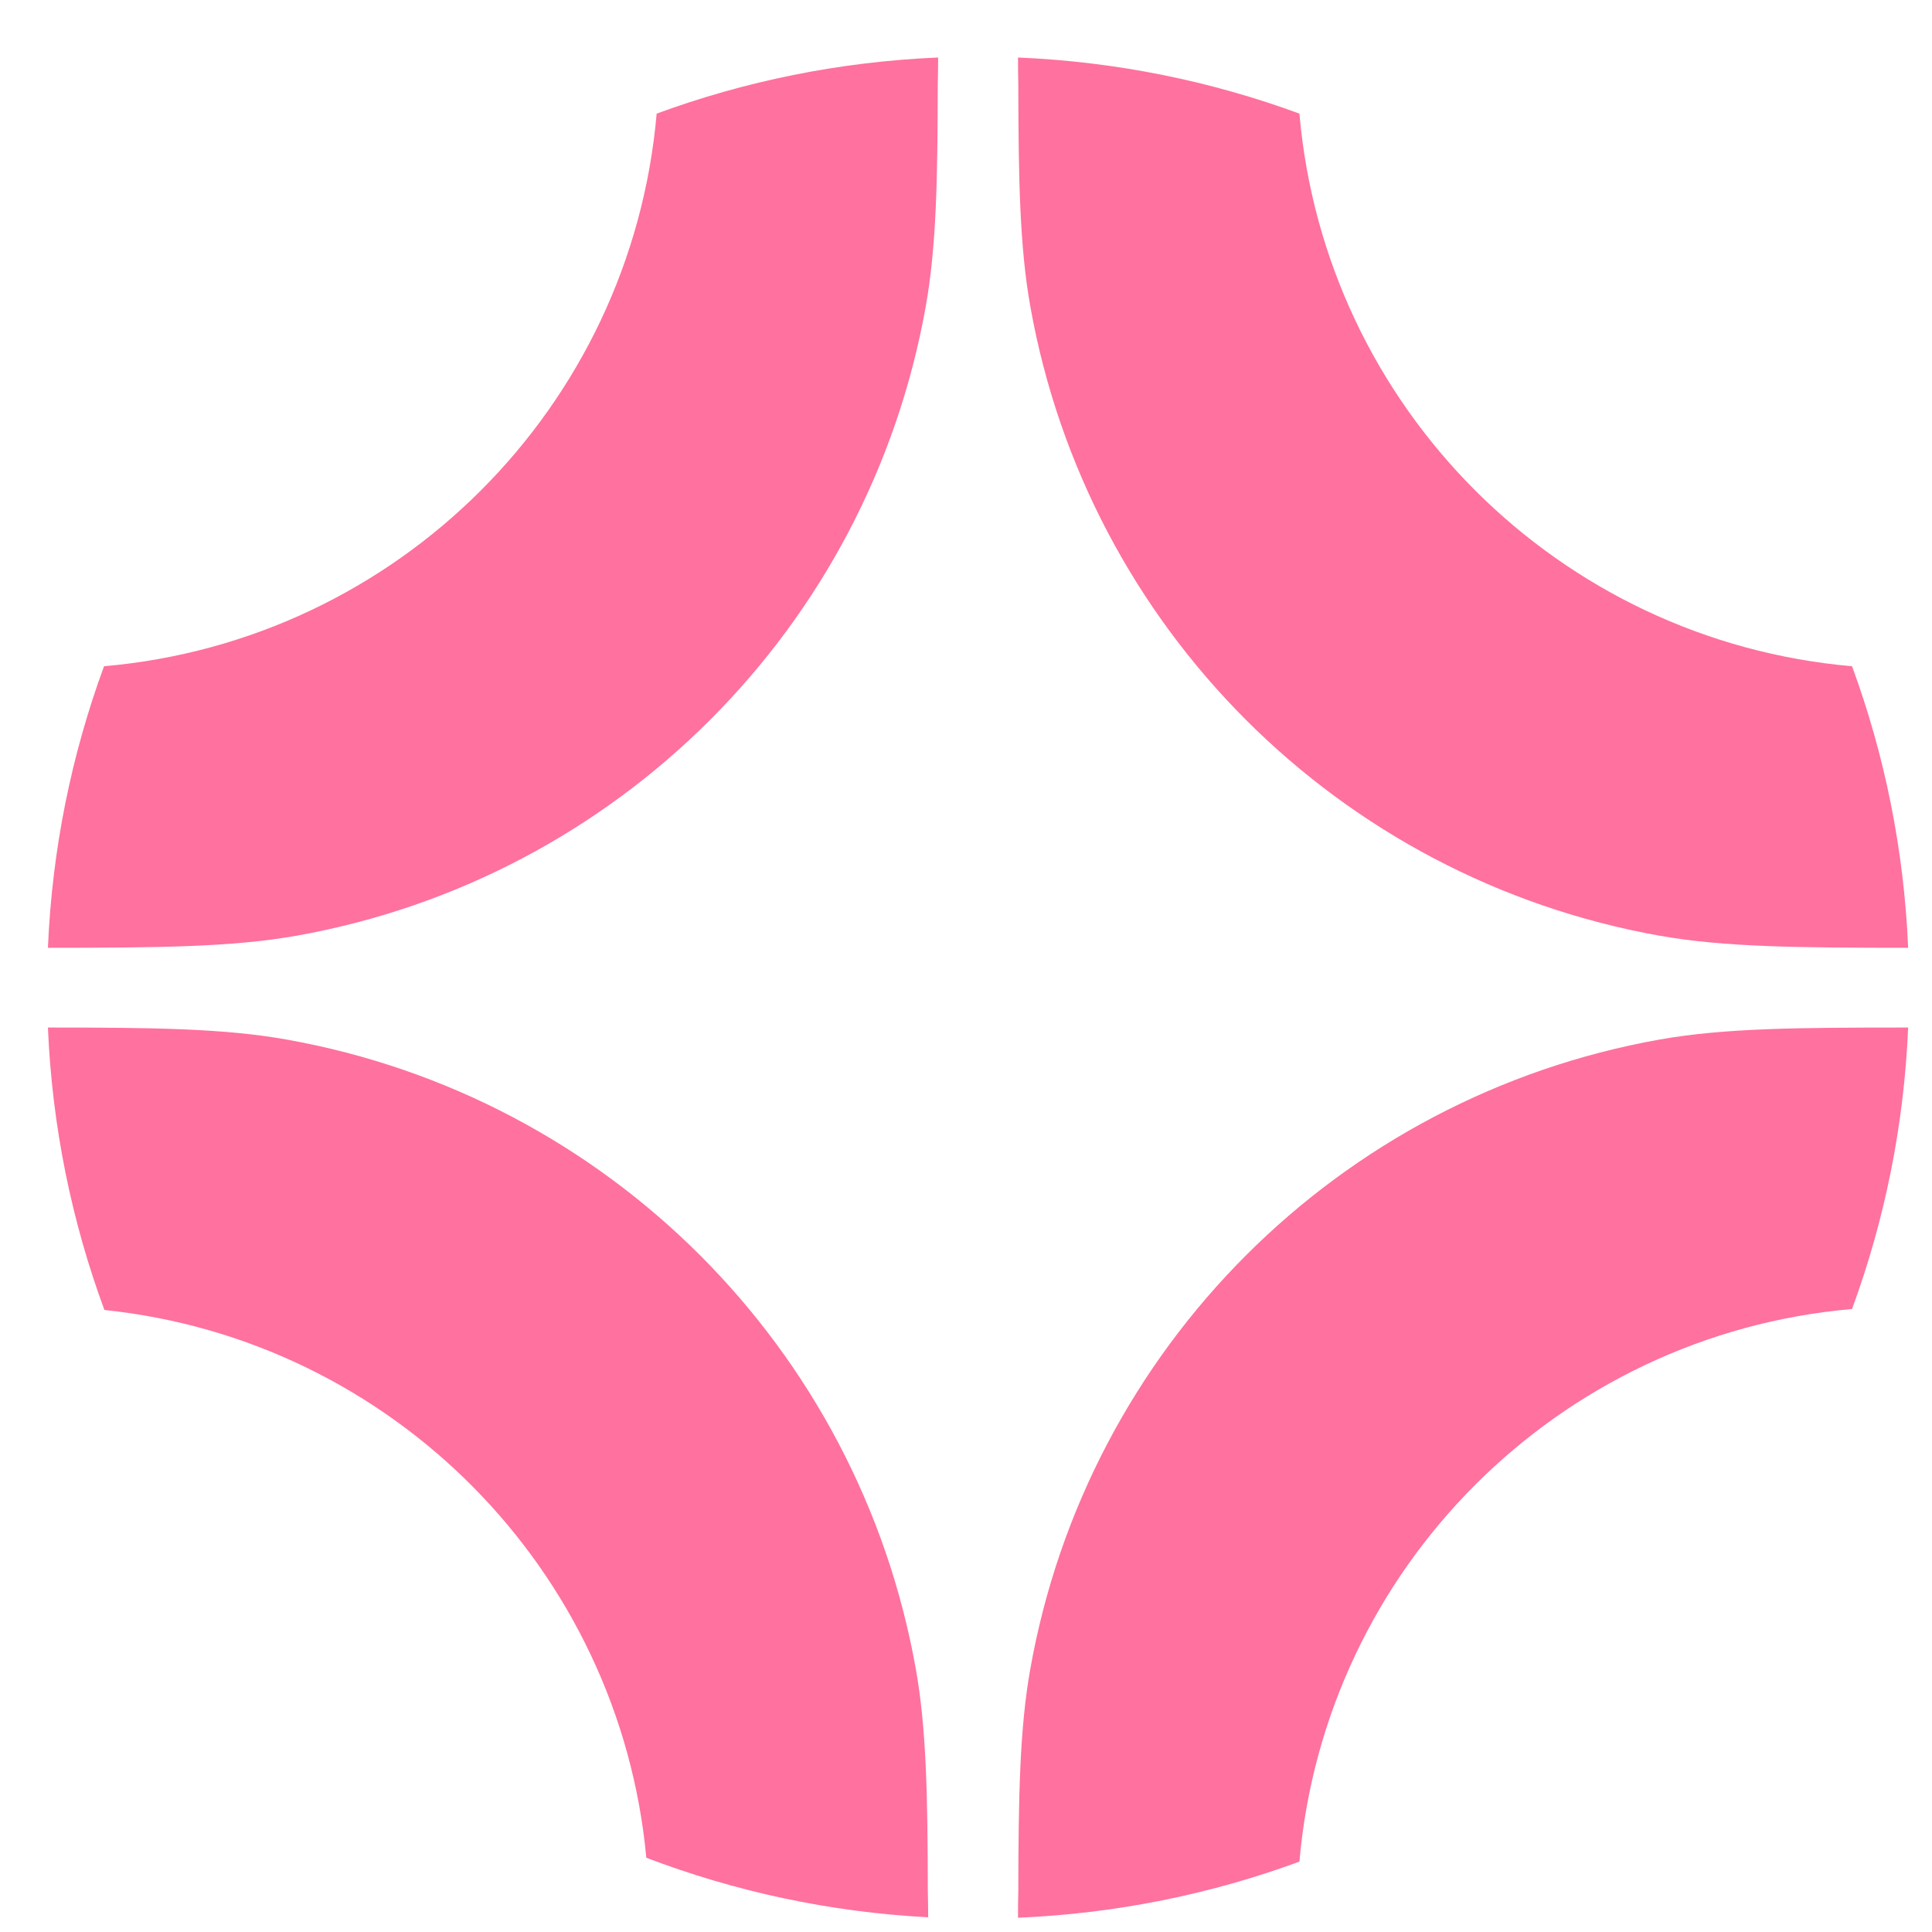 <svg width="26" height="26" viewBox="0 0 26 26" fill="none" xmlns="http://www.w3.org/2000/svg">
<path d="M25.679 13.828C24.202 13.828 23.204 13.835 22.332 13.99C18.015 14.76 14.636 18.139 13.866 22.456C13.723 23.256 13.706 24.162 13.704 25.446C13.701 25.552 13.7 25.669 13.7 25.808C15.026 25.752 16.299 25.49 17.487 25.053C17.831 21.102 20.973 17.96 24.924 17.616C25.361 16.427 25.623 15.154 25.679 13.828ZM0.645 13.828C0.701 15.159 0.965 16.437 1.405 17.629C5.274 18.032 8.336 21.121 8.698 25.001C9.886 25.454 11.161 25.732 12.491 25.802C12.49 25.664 12.489 25.547 12.486 25.442C12.484 24.16 12.467 23.255 12.324 22.456C11.554 18.139 8.175 14.76 3.858 13.99C3.013 13.839 2.049 13.828 0.645 13.828ZM12.625 0.774C11.299 0.83 10.026 1.092 8.837 1.529C8.493 5.48 5.352 8.622 1.4 8.966C0.963 10.155 0.701 11.428 0.645 12.755C2.122 12.754 3.12 12.747 3.993 12.592C8.309 11.822 11.688 8.443 12.458 4.126C12.601 3.327 12.618 2.422 12.62 1.141C12.623 1.033 12.624 0.915 12.625 0.774ZM13.7 0.774C13.7 0.913 13.701 1.03 13.704 1.136C13.706 2.42 13.723 3.326 13.866 4.126C14.636 8.443 18.015 11.822 22.332 12.592C23.204 12.747 24.202 12.754 25.679 12.755C25.623 11.428 25.361 10.155 24.924 8.966C20.973 8.622 17.831 5.481 17.487 1.529C16.299 1.092 15.026 0.83 13.7 0.774Z" fill="#FF719E"/>
</svg>
